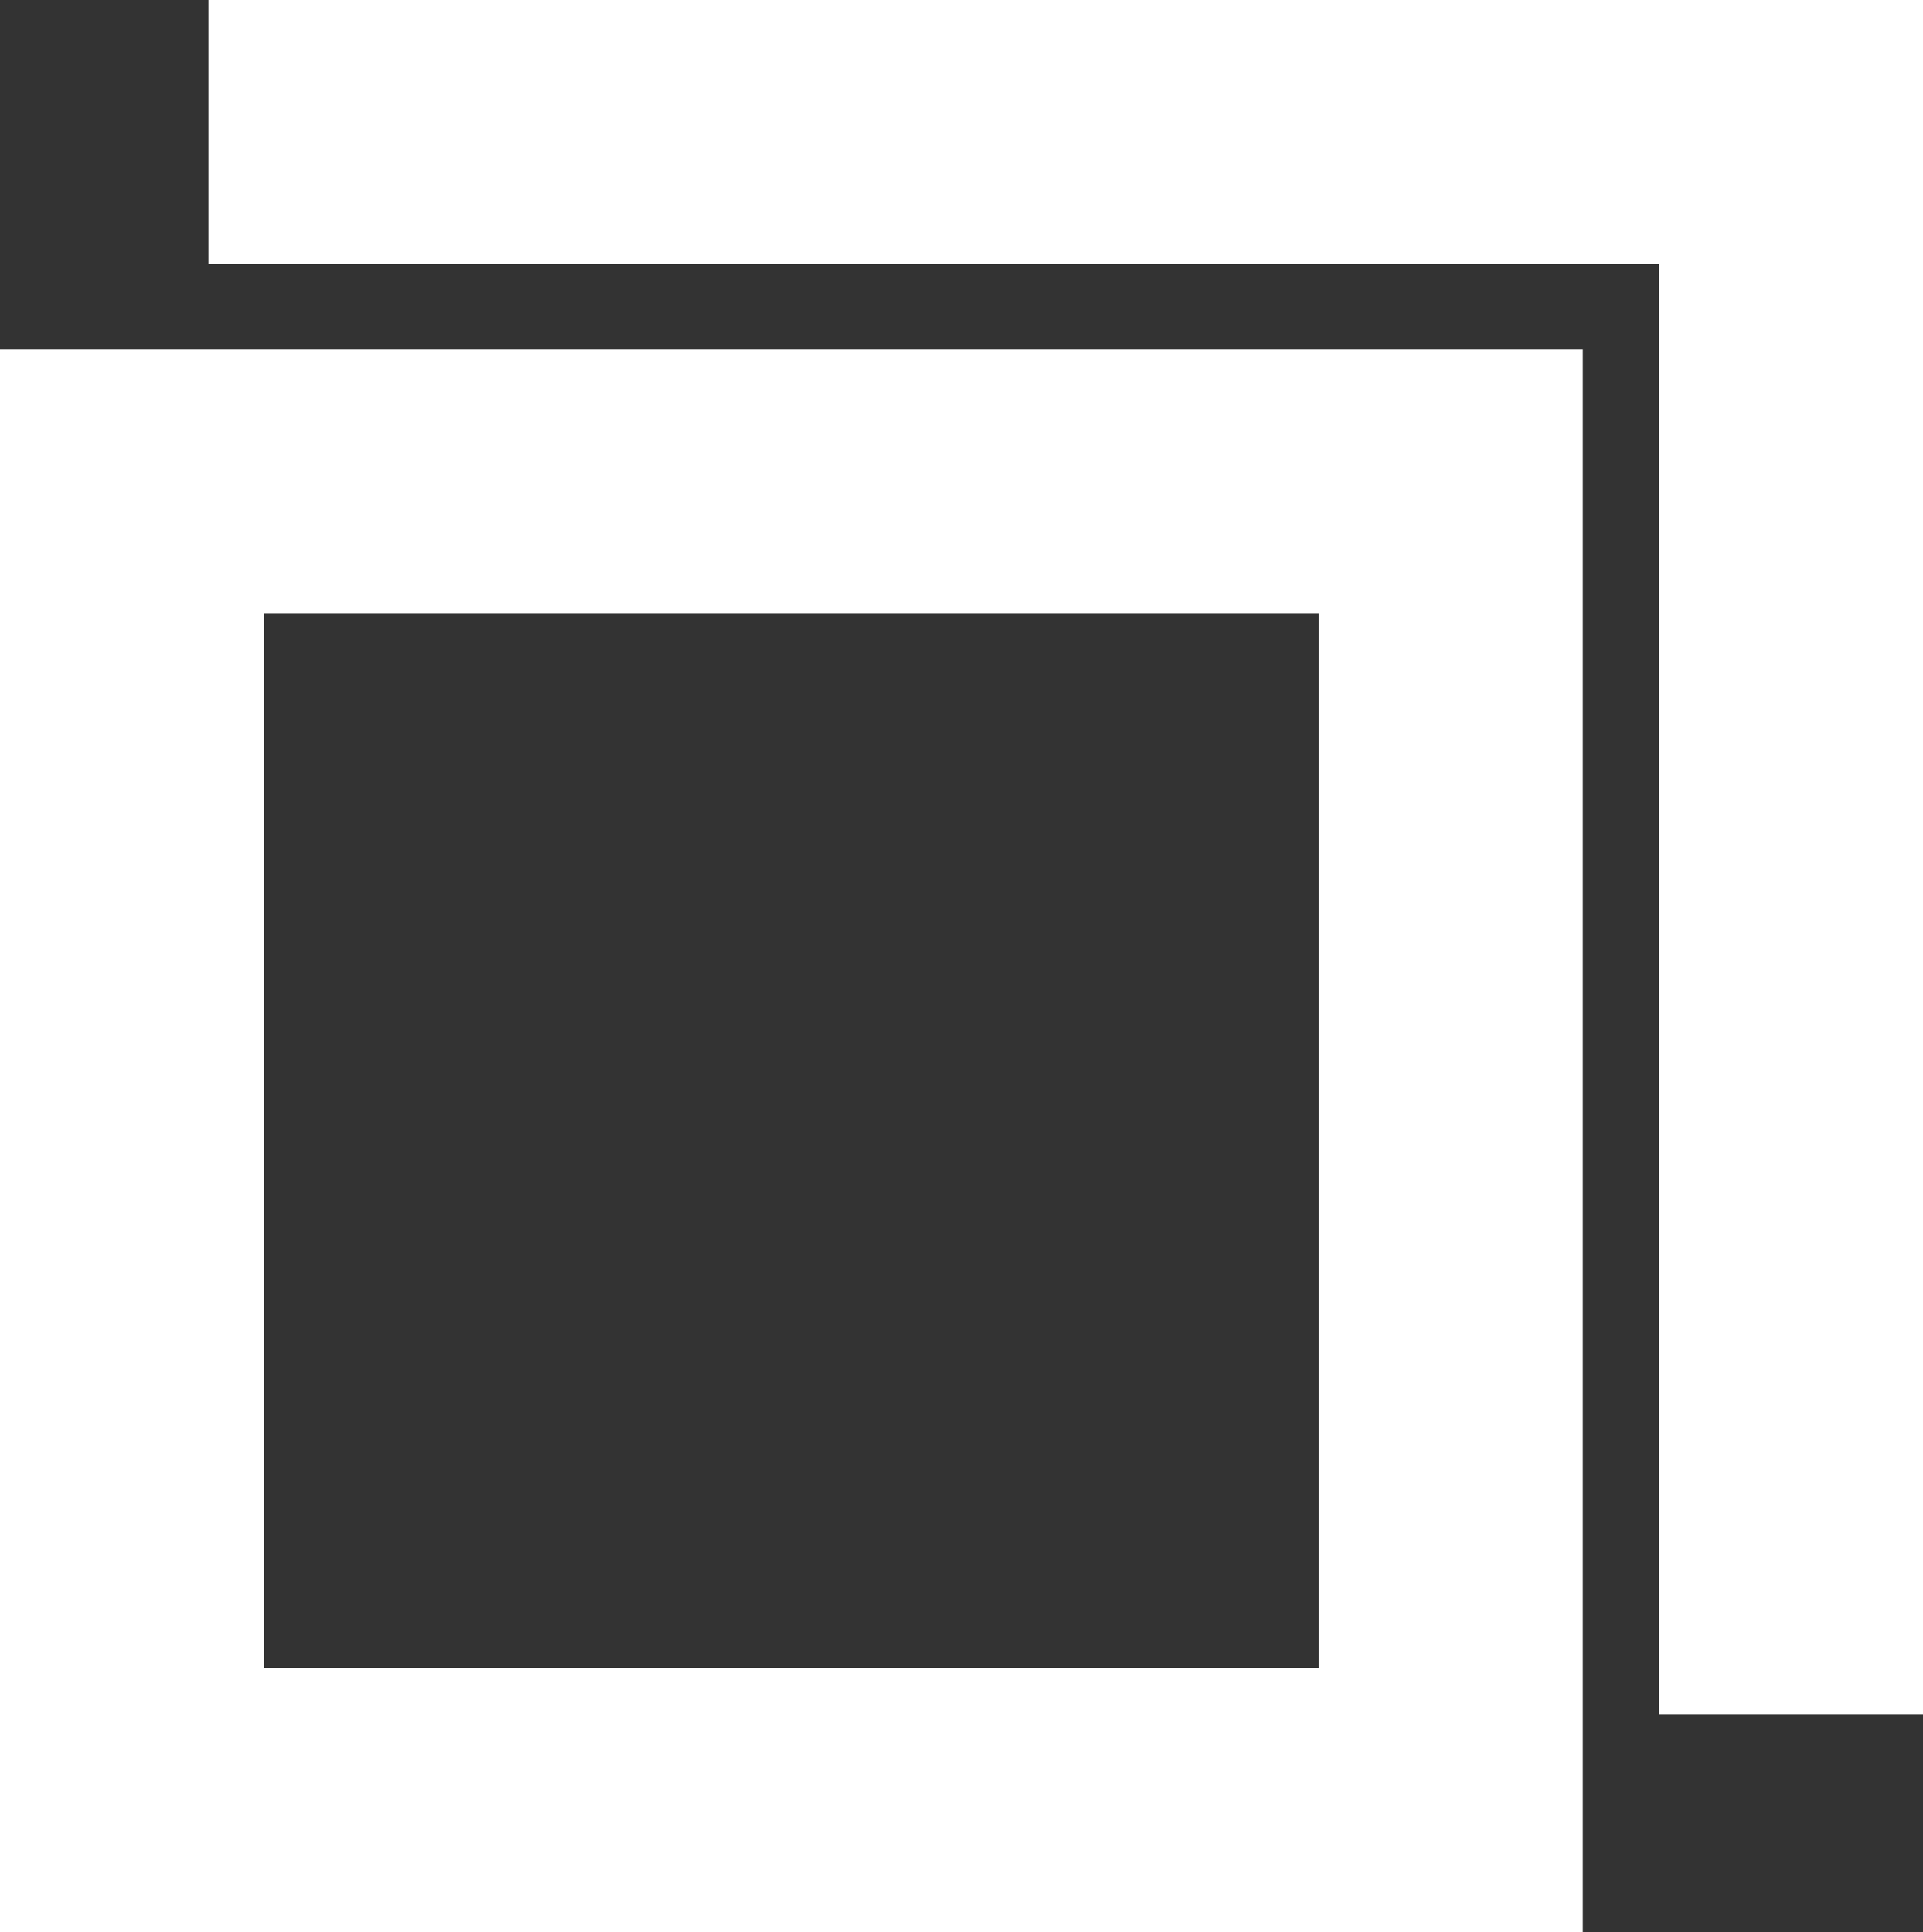 <svg xmlns="http://www.w3.org/2000/svg" width="7.29" height="7.325" viewBox="0 0 7.29 7.325">
  <rect x="0" y="0" width="7.29" height="7.325" fill="#333333" stroke="none"/>
  <g id="icon_external_link01" data-name="icon_external link01" transform="translate(0 0.5)">
    <g id="長方形_1180" data-name="長方形 1180" transform="translate(0 0.825)" fill="none" stroke="#fff" stroke-width="1">
      <rect width="6" height="6" stroke="none"/>
      <rect x="0.5" y="0.5" width="5" height="5" fill="none"/>
    </g>
    <path id="パス_8845" data-name="パス 8845" d="M-579.21-1327.825h6v6" transform="translate(580 1327.825)" fill="none" stroke="#fff" stroke-width="1"/>
  </g>
</svg>
